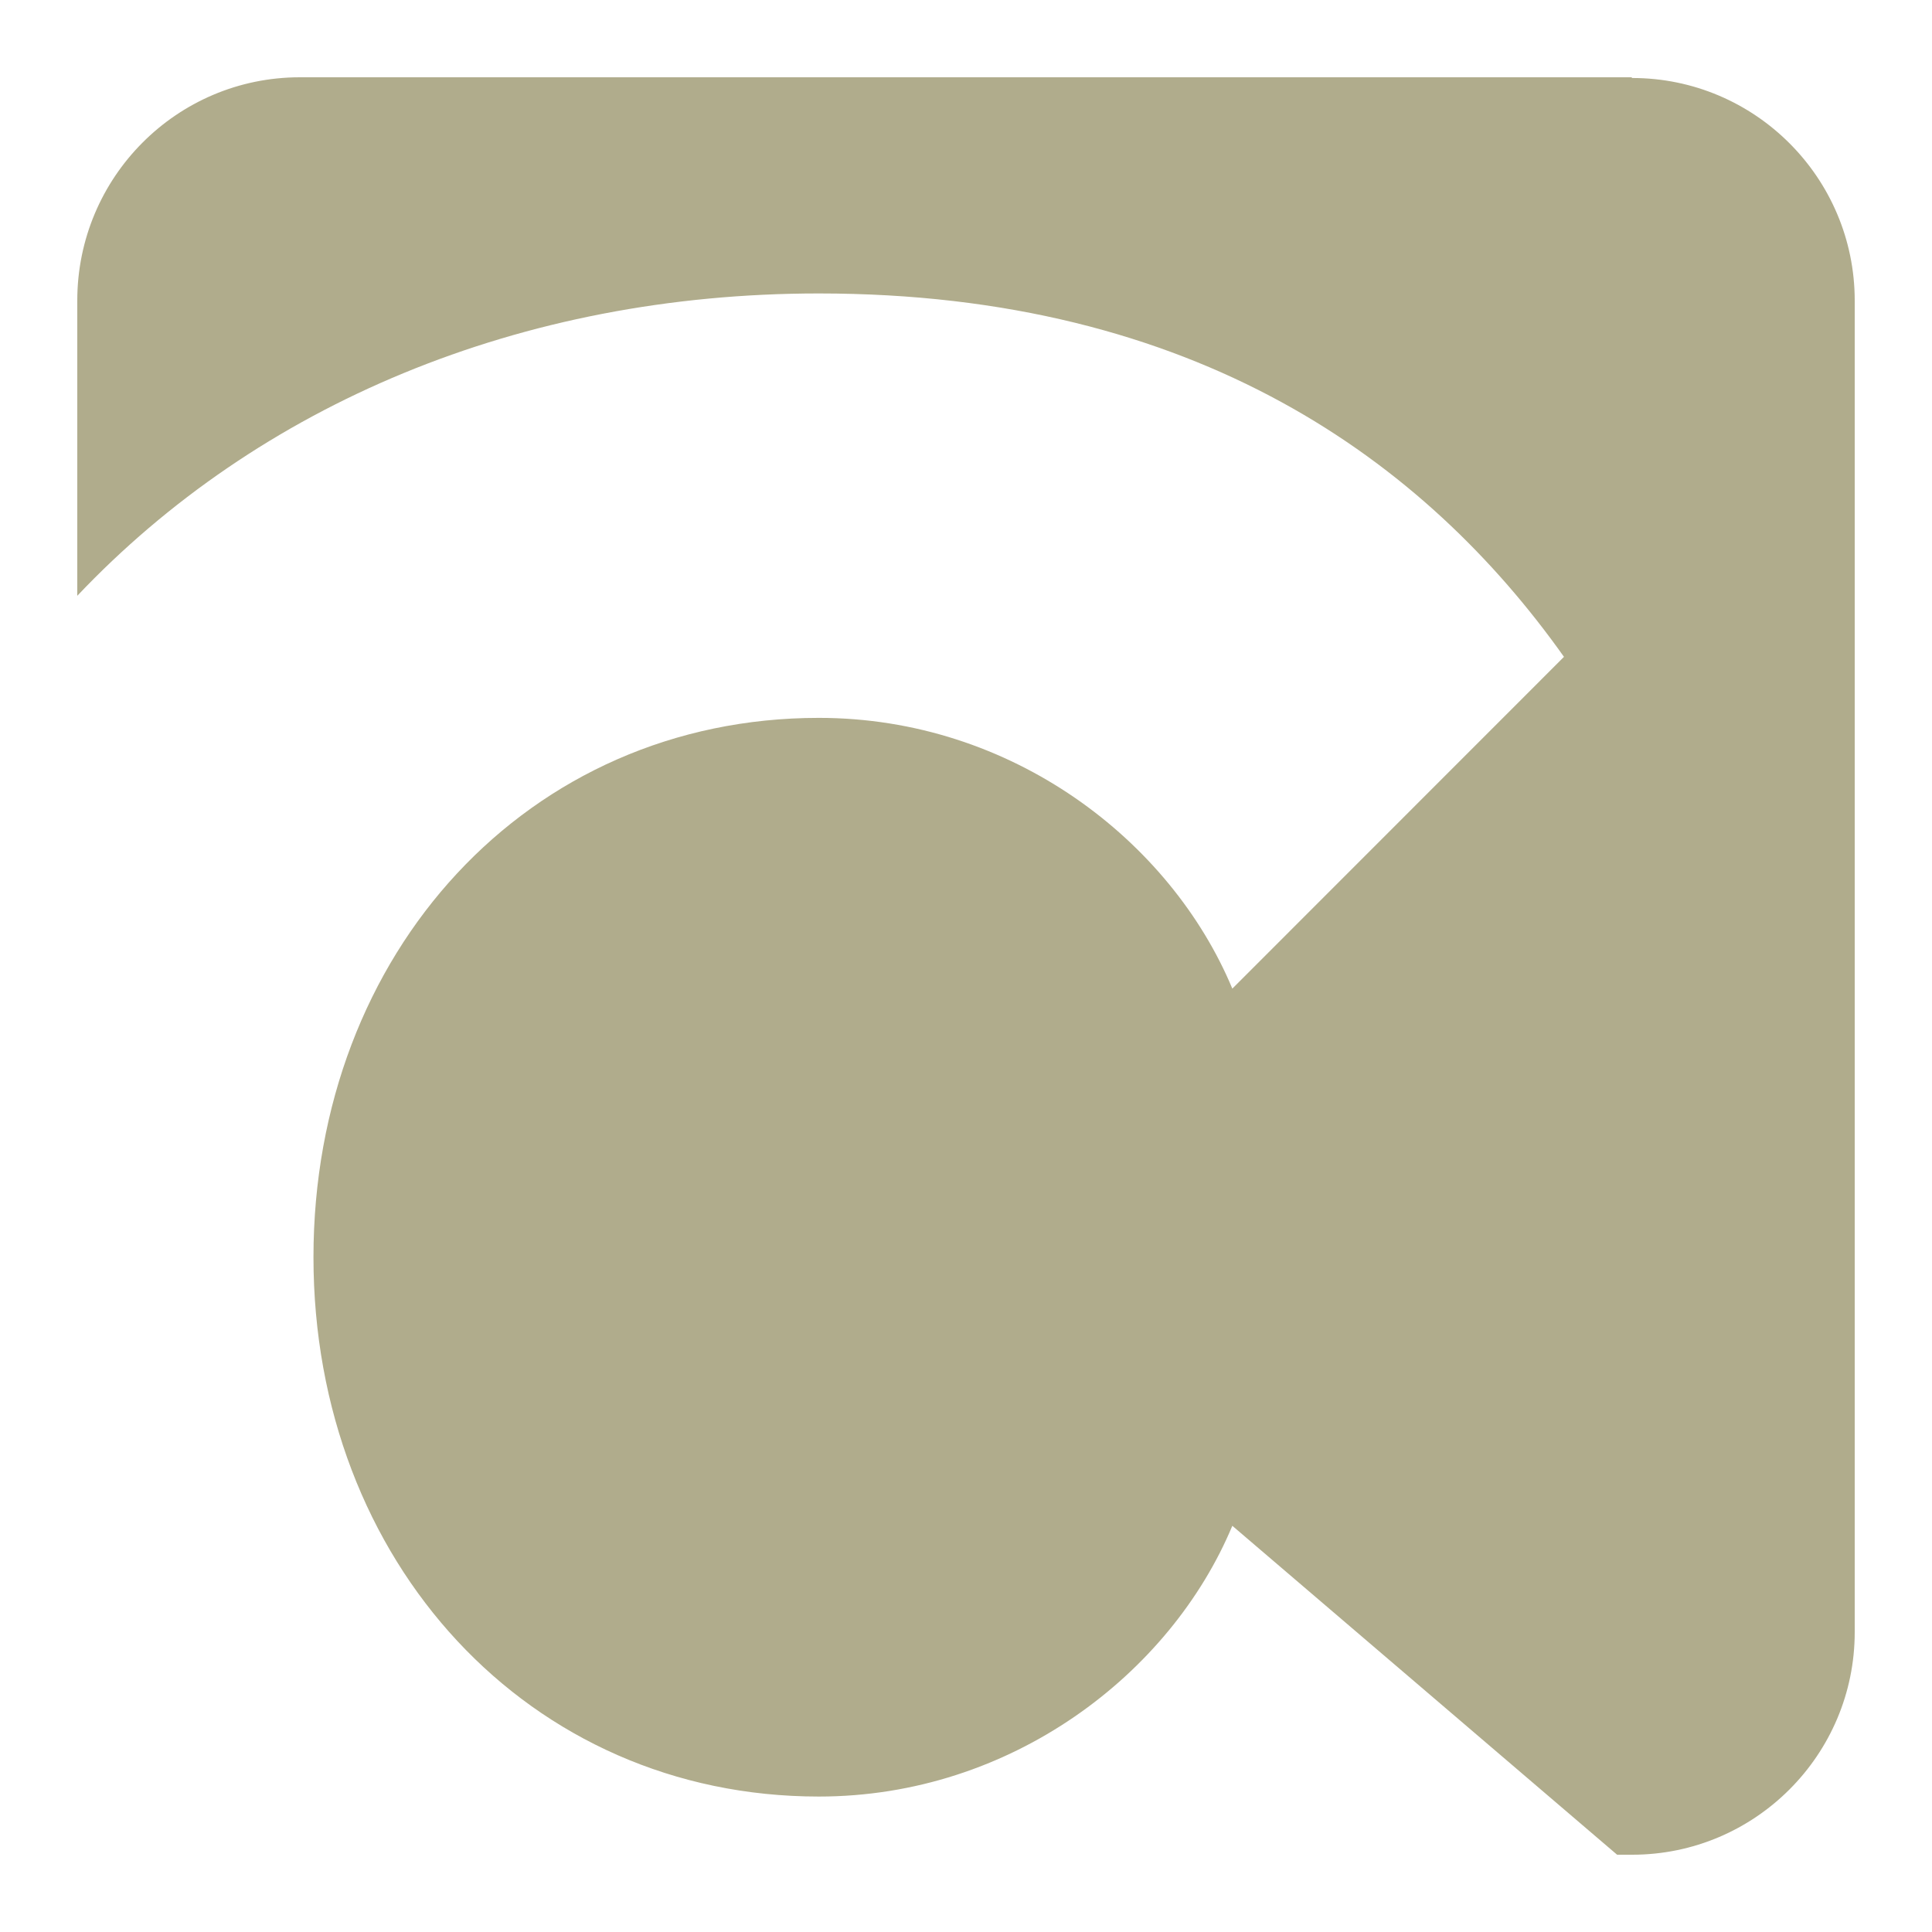 <svg width="100" height="100" viewBox="0 0 100 100" fill="none" xmlns="http://www.w3.org/2000/svg">
<path d="M84.444 4H15.519C9.165 4 4 9.167 4 15.56V30.838C13.364 20.95 26.926 15.189 42.383 15.189C61.927 15.189 73.78 23.887 80.951 33.998L63.785 51.171C60.59 43.514 52.378 37.157 42.383 37.157C27.334 37.157 16.225 49.312 16.225 65.073C16.225 80.834 27.372 92.989 42.383 92.989C52.341 92.989 60.59 86.633 63.785 78.975L83.701 96H84.481C90.835 96 96 90.833 96 84.477V15.56C96 9.204 90.835 4.037 84.481 4.037L84.444 4Z" fill="#B0AC8C"/>
</svg>
